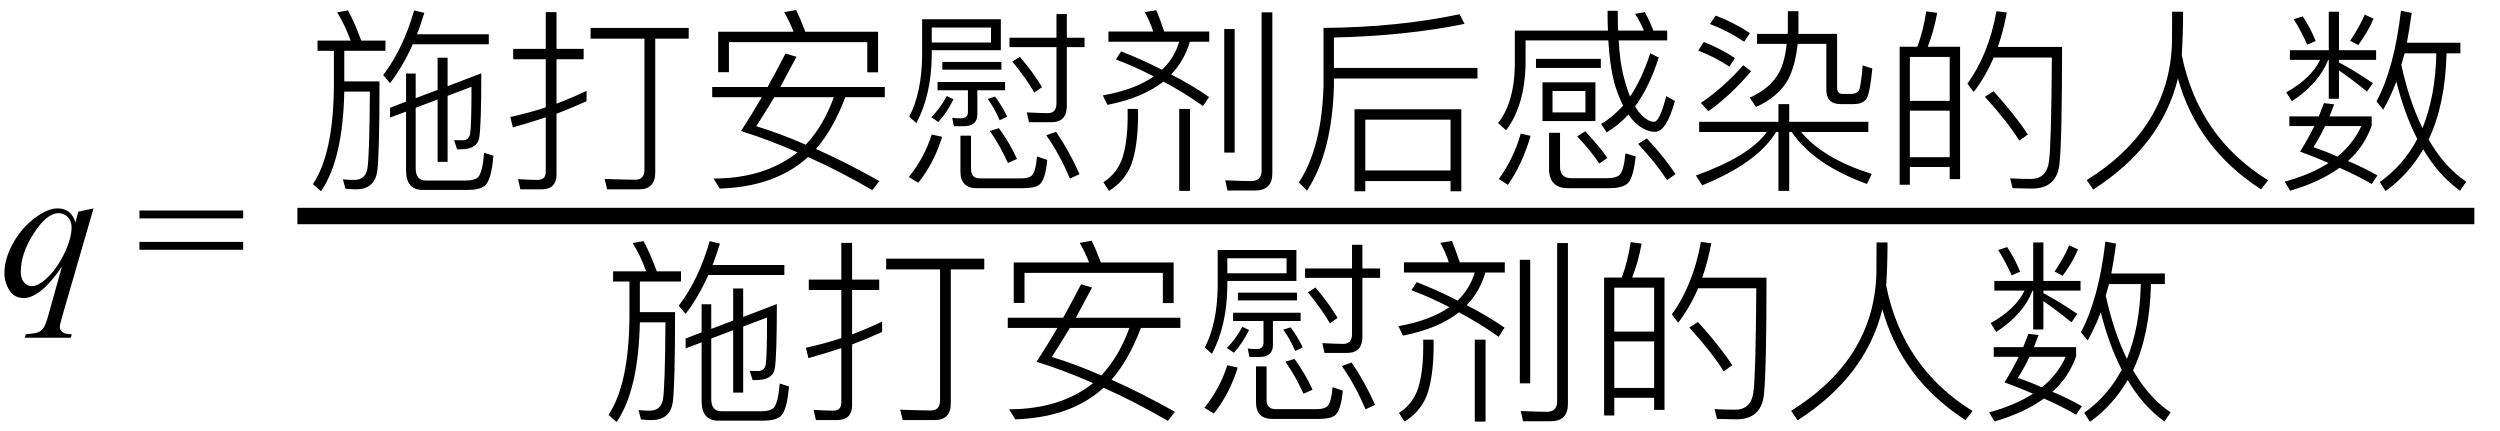 <svg xmlns="http://www.w3.org/2000/svg" xmlns:xlink="http://www.w3.org/1999/xlink" stroke-dasharray="none" shape-rendering="auto" font-family="'Dialog'" width="203" text-rendering="auto" fill-opacity="1" contentScriptType="text/ecmascript" color-interpolation="auto" color-rendering="auto" preserveAspectRatio="xMidYMid meet" font-size="12" fill="black" stroke="black" image-rendering="auto" stroke-miterlimit="10" zoomAndPan="magnify" version="1.0" stroke-linecap="square" stroke-linejoin="miter" contentStyleType="text/css" font-style="normal" height="35" stroke-width="1" stroke-dashoffset="0" font-weight="normal" stroke-opacity="1"><defs id="genericDefs"/><g><g text-rendering="optimizeLegibility" transform="translate(0,24)" color-rendering="optimizeQuality" color-interpolation="linearRGB" image-rendering="optimizeQuality"><path d="M7.594 -7.078 L5.031 1.766 Q4.859 2.375 4.859 2.547 Q4.859 2.719 4.953 2.852 Q5.047 2.984 5.203 3.047 Q5.438 3.141 5.828 3.141 L5.75 3.422 L2.016 3.422 L2.094 3.141 Q2.859 3.078 3.047 3 Q3.344 2.891 3.531 2.625 Q3.719 2.359 3.953 1.5 L5.031 -2.359 Q4 -0.844 3.109 -0.234 Q2.484 0.203 1.938 0.203 Q1.156 0.203 0.758 -0.438 Q0.359 -1.078 0.359 -1.828 Q0.359 -3 1.086 -4.297 Q1.812 -5.594 3 -6.422 Q3.922 -7.078 4.672 -7.078 Q5.219 -7.078 5.578 -6.805 Q5.938 -6.531 6.125 -5.938 L6.359 -6.812 L7.594 -7.078 ZM5.812 -5.547 Q5.812 -6.047 5.508 -6.367 Q5.203 -6.688 4.75 -6.688 Q3.797 -6.688 2.742 -5.047 Q1.688 -3.406 1.688 -1.953 Q1.688 -1.375 1.953 -1.07 Q2.219 -0.766 2.594 -0.766 Q3.062 -0.766 3.672 -1.297 Q4.578 -2.094 5.195 -3.359 Q5.812 -4.625 5.812 -5.547 Z" stroke="none"/></g><g text-rendering="optimizeLegibility" transform="translate(11.025,24)" color-rendering="optimizeQuality" color-interpolation="linearRGB" image-rendering="optimizeQuality"><path d="M0.297 -6.906 L8.719 -6.906 L8.719 -6.266 L0.297 -6.266 L0.297 -6.906 ZM0.297 -4.359 L8.719 -4.359 L8.719 -3.719 L0.297 -3.719 L0.297 -4.359 Z" stroke="none"/></g><g text-rendering="optimizeLegibility" stroke-width="1.333" color-interpolation="linearRGB" color-rendering="optimizeQuality" image-rendering="optimizeQuality"><line y2="17.54" fill="none" x1="24.815" x2="200.252" y1="17.54"/><path d="M0.969 -10.672 L3.656 -10.672 Q3.188 -11.953 2.562 -12.969 L3.438 -13.125 Q4 -12.109 4.516 -10.672 L6.484 -10.672 L6.484 -9.844 L3.141 -9.844 L3.141 -7.359 L6 -7.359 Q6 -1.391 5.812 -0.016 Q5.578 1.406 4.078 1.406 Q3.812 1.406 3.234 1.359 L3.031 0.594 Q3.547 0.641 3.938 0.641 Q4.844 0.641 5.016 -0.266 Q5.188 -1.281 5.219 -6.531 L3.141 -6.531 Q3.031 -1.016 1.25 1.562 L0.594 0.984 Q2.25 -1.484 2.297 -6.953 L2.297 -9.844 L0.969 -9.844 L0.969 -10.672 ZM8.703 -10.375 Q7.875 -8.531 6.859 -7.219 L6.297 -7.875 Q7.922 -10 8.812 -13.125 L9.641 -12.922 Q9.281 -11.781 9.047 -11.188 L14.875 -11.188 L14.875 -10.375 L8.703 -10.375 ZM14.266 -8.016 Q14.266 -3.719 14.094 -2.75 Q13.906 -1.844 12.594 -1.844 L12.297 -1.844 L12.062 -2.594 L12.734 -2.578 Q13.266 -2.578 13.359 -3.109 Q13.469 -3.703 13.469 -6.922 L11.531 -6.188 L11.531 -0.828 L10.719 -0.828 L10.719 -5.891 L8.938 -5.219 L8.938 -0.312 Q8.938 0.688 9.766 0.688 L13.016 0.688 Q13.688 0.688 13.984 0.438 Q14.359 0.094 14.5 -1.562 L15.25 -1.328 Q15.094 0.625 14.562 1.109 Q14.109 1.453 13.172 1.453 L9.5 1.453 Q8.156 1.453 8.156 -0.156 L8.156 -4.906 L6.859 -4.422 L6.859 -5.219 L8.156 -5.719 L8.156 -8 L8.938 -8 L8.938 -6 L10.719 -6.672 L10.719 -9.281 L11.531 -9.281 L11.531 -6.969 L14.266 -8.016 ZM22.812 -5.75 Q21.609 -5.203 20.375 -4.734 L20.375 0.188 Q20.375 1.406 19.141 1.406 L17.438 1.406 L17.25 0.578 Q18.375 0.641 18.828 0.641 Q19.5 0.641 19.5 -0.016 L19.5 -4.438 Q18.078 -3.969 16.828 -3.625 L16.625 -4.469 Q18.188 -4.812 19.5 -5.25 L19.5 -9.156 L16.859 -9.156 L16.859 -10 L19.5 -10 L19.5 -12.984 L20.375 -12.984 L20.375 -10 L22.578 -10 L22.578 -9.156 L20.375 -9.156 L20.375 -5.547 Q21.781 -6.094 22.812 -6.594 L22.812 -5.75 ZM23.141 -11.703 L31.109 -11.703 L31.109 -10.828 L28.391 -10.828 L28.391 0.031 Q28.391 1.406 27.078 1.406 L24.484 1.406 L24.281 0.562 Q26.016 0.625 26.766 0.625 Q27.516 0.625 27.516 -0.188 L27.516 -10.828 L23.141 -10.828 L23.141 -11.703 ZM46.484 -11.391 L46.484 -8.094 L45.609 -8.094 L45.609 -10.547 L34.375 -10.547 L34.375 -8.109 L33.5 -8.109 L33.5 -11.391 L39.625 -11.391 Q39.281 -12.25 38.859 -12.984 L39.828 -13.156 Q40.219 -12.359 40.578 -11.391 L46.484 -11.391 ZM33.016 -6.906 L37.516 -6.906 Q38.125 -8 38.969 -9.625 L39.859 -9.359 L38.547 -6.906 L47.031 -6.906 L47.031 -6.078 L43.828 -6.078 Q42.812 -3.422 41.438 -1.875 Q43.797 -0.828 46.594 0.734 L46.016 1.469 Q43.422 -0.047 40.797 -1.219 Q38.141 1.203 33.625 1.344 L33.125 0.531 Q37.281 0.516 39.922 -1.578 Q39.922 -1.594 39.953 -1.594 Q37.609 -2.625 35.359 -3.328 Q36.297 -4.797 37.047 -6.078 L33.016 -6.078 L33.016 -6.906 ZM38.062 -6.078 Q36.969 -4.281 36.594 -3.719 Q38.516 -3.141 40.609 -2.219 Q42.047 -3.734 42.891 -6.078 L38.062 -6.078 ZM51.688 -2.859 Q51.031 -0.734 49.75 0.875 L48.984 0.406 Q50.25 -1.172 50.844 -3.047 L51.688 -2.859 ZM56.297 -3.562 Q57.141 -2.422 57.766 -1.062 L57.031 -0.734 Q56.344 -2.234 55.562 -3.328 L56.297 -3.562 ZM60.938 -3.266 Q61.984 -1.75 62.844 0.172 L62.062 0.531 Q61.219 -1.469 60.141 -2.984 L60.938 -3.266 ZM54.5 1.312 Q53.172 1.312 53.172 -0.047 L53.172 -2.953 L54.031 -2.953 L54.031 -0.234 Q54.031 0.516 54.766 0.516 L58.109 0.516 Q58.703 0.516 58.953 0.297 Q59.281 0.016 59.391 -1.266 L60.219 -0.984 Q60.078 0.625 59.578 1.031 Q59.188 1.312 58.266 1.312 L54.5 1.312 ZM55.656 -11.734 L50.844 -11.734 L50.844 -10.516 L55.656 -10.516 L55.656 -11.734 ZM50.844 -9.891 L50.844 -9.469 Q50.812 -6.266 49.594 -3.969 L49.016 -4.5 Q50.031 -6.438 50.062 -9.469 L50.062 -12.406 L56.453 -12.406 L56.453 -9.891 L50.844 -9.891 ZM52.609 -5.906 Q52.047 -4.781 51.375 -4.062 L50.812 -4.453 Q51.531 -5.172 52.062 -6.172 L52.609 -5.906 ZM55.984 -6.125 Q56.516 -5.422 56.969 -4.5 L56.359 -4.203 Q55.922 -5.203 55.391 -5.938 L55.984 -6.125 ZM58 -9.359 Q59.125 -8.031 59.797 -6.891 L59.172 -6.453 Q58.547 -7.547 57.391 -8.969 L58 -9.359 ZM51.703 -8.938 L56.5 -8.938 L56.5 -8.312 L51.703 -8.312 L51.703 -8.938 ZM51.312 -7.312 L56.797 -7.312 L56.797 -6.641 L54.547 -6.641 L54.547 -4.688 Q54.547 -3.719 53.438 -3.719 L52.641 -3.719 L52.5 -4.406 Q52.859 -4.359 53.203 -4.359 Q53.781 -4.359 53.781 -4.859 L53.781 -6.641 L51.312 -6.641 L51.312 -7.312 ZM57.156 -10.906 L60.969 -10.906 L60.969 -12.828 L61.812 -12.828 L61.812 -10.906 L63.25 -10.906 L63.25 -10.141 L61.812 -10.141 L61.812 -5.375 Q61.812 -4.047 60.562 -4.047 L58.734 -4.047 L58.562 -4.844 Q59.781 -4.781 60.266 -4.781 Q60.969 -4.781 60.969 -5.578 L60.969 -10.141 L57.156 -10.141 L57.156 -10.906 ZM66.219 -9.797 Q68.016 -9.094 69.547 -8.297 Q70.562 -9.297 70.938 -10.578 L65.188 -10.578 L65.188 -11.406 L68.828 -11.406 Q68.578 -12.188 68.141 -12.984 L69.078 -13.141 Q69.375 -12.438 69.719 -11.406 L73.375 -11.406 L73.375 -10.578 L71.797 -10.578 Q71.359 -9.047 70.281 -7.922 Q71.922 -7.094 73.359 -6.094 L72.875 -5.359 Q71.328 -6.453 69.656 -7.344 Q67.969 -6.016 65.109 -5.453 L64.734 -6.219 Q67.344 -6.688 68.875 -7.766 Q67.328 -8.562 65.797 -9.141 L66.219 -9.797 ZM70.938 -5.125 L71.812 -5.125 L71.812 1.531 L70.938 1.531 L70.938 -5.125 ZM66.75 -5.125 L67.594 -5.125 L67.594 -4.391 Q67.562 -2 67.031 -0.562 Q66.484 0.766 65.234 1.531 L64.781 0.828 Q65.875 0.125 66.312 -1.109 Q66.734 -2.391 66.75 -4.391 L66.75 -5.125 ZM74.594 -11.609 L75.438 -11.609 L75.438 -1.578 L74.594 -1.578 L74.594 -11.609 ZM74.859 1.5 L74.672 0.672 Q76.141 0.734 76.781 0.734 Q77.625 0.734 77.625 -0.109 L77.625 -12.969 L78.5 -12.969 L78.5 0.109 Q78.5 1.5 77.094 1.5 L74.859 1.5 ZM83.5 -7.594 L83.5 -7.016 Q83.359 -1.609 81.312 1.516 L80.656 0.844 Q82.516 -2 82.656 -7.016 L82.656 -11.703 Q88.672 -11.75 93.703 -12.812 L94.109 -12.031 Q89.406 -11.062 83.5 -10.922 L83.5 -8.453 L95.156 -8.453 L95.156 -7.594 L83.5 -7.594 ZM93.844 -5.094 L93.844 1.562 L92.969 1.562 L92.969 0.734 L86.047 0.734 L86.047 1.562 L85.172 1.562 L85.172 -5.094 L93.844 -5.094 ZM86.047 -0.125 L92.969 -0.125 L92.969 -4.25 L86.047 -4.25 L86.047 -0.125 ZM99.906 -9.188 L105.172 -9.188 L105.172 -8.453 L99.906 -8.453 L99.906 -9.188 ZM100.438 -7.281 L104.734 -7.281 L104.734 -4.141 L100.438 -4.141 L100.438 -7.281 ZM103.922 -4.844 L103.922 -6.578 L101.25 -6.578 L101.25 -4.844 L103.922 -4.844 ZM110.562 -11.484 L110.562 -10.688 L106.625 -10.688 Q106.719 -8.828 107.062 -7.625 Q107.281 -6.766 107.547 -6.125 Q108.5 -7.547 109.188 -9.641 L109.875 -9.297 Q109.125 -6.922 107.953 -5.328 L108.234 -4.906 Q108.922 -4.078 109.5 -4.078 Q109.953 -4.078 110.484 -6.172 L111.188 -5.766 Q110.5 -3.266 109.578 -3.266 Q108.641 -3.266 107.75 -4.234 Q107.609 -4.391 107.422 -4.672 Q106.625 -3.812 105.641 -3.219 L105.203 -3.906 Q106.156 -4.469 106.984 -5.391 Q106.562 -6.234 106.266 -7.234 Q105.906 -8.594 105.781 -10.688 L99.062 -10.688 L99.062 -8.609 Q98.953 -5.344 97.484 -3.391 L96.828 -3.969 Q98.141 -5.656 98.188 -8.609 L98.188 -11.484 L105.75 -11.484 Q105.719 -12 105.719 -13.094 L106.547 -13.094 Q106.547 -12 106.578 -11.484 L108.672 -11.484 Q108.359 -12.219 107.953 -12.844 L108.75 -12.984 Q109.172 -12.188 109.438 -11.484 L110.562 -11.484 ZM99.469 -2.938 Q98.797 -0.625 97.625 1.047 L96.891 0.562 Q98.094 -1.094 98.672 -3.125 L99.469 -2.938 ZM102.516 1.312 Q100.969 1.312 100.969 -0.266 L100.969 -3.188 L101.859 -3.188 L101.859 -0.453 Q101.859 0.5 102.766 0.5 L105.688 0.5 Q106.391 0.5 106.672 0.25 Q107.031 -0.047 107.172 -1.516 L108 -1.266 Q107.812 0.562 107.297 0.969 Q106.844 1.312 105.844 1.312 L102.516 1.312 ZM108.906 -2.734 Q110.391 -1.141 111.234 0.172 L110.547 0.656 Q109.656 -0.719 108.203 -2.281 L108.906 -2.734 ZM103.906 -3.312 Q105.141 -1.984 105.703 -1.141 L105.047 -0.688 Q104.359 -1.734 103.25 -2.891 L103.906 -3.312 ZM120.359 -13.062 L121.219 -13.062 L121.219 -11.391 L121.203 -11.219 L124.359 -11.219 L124.359 -6.859 Q124.359 -6.344 124.797 -6.344 L125.531 -6.344 Q125.938 -6.359 126.125 -6.625 Q126.281 -6.891 126.438 -8.656 L127.219 -8.406 Q127.031 -6.469 126.766 -6 Q126.484 -5.516 125.688 -5.516 L124.641 -5.516 Q123.484 -5.516 123.484 -6.688 L123.484 -10.406 L121.156 -10.406 Q120.969 -8.641 120.375 -7.5 Q119.562 -6.078 117.766 -5.281 L117.266 -6.047 Q118.938 -6.781 119.656 -8.094 Q120.125 -9.016 120.266 -10.406 L117.859 -10.406 L117.859 -11.219 L120.344 -11.219 L120.359 -11.547 L120.359 -13.062 ZM113.156 -4.078 L119.594 -4.078 L119.594 -5.516 L120.469 -5.516 L120.469 -4.078 L126.891 -4.078 L126.891 -3.25 L121.438 -3.25 Q123.219 -1.094 127.172 0.156 L126.781 0.969 Q122.453 -0.609 120.672 -3.25 L120.469 -3.25 L120.469 1.531 L119.594 1.531 L119.594 -3.25 L119.406 -3.25 Q117.875 -0.734 113.406 1.078 L112.891 0.281 Q117.219 -1.266 118.656 -3.25 L113.156 -3.25 L113.156 -4.078 ZM114.5 -12.703 Q115.984 -12.141 117.281 -11.281 L116.812 -10.578 Q115.469 -11.484 114.031 -12.016 L114.5 -12.703 ZM113.531 -10.562 Q114.828 -10.062 116.062 -9.25 L115.609 -8.562 Q114.375 -9.375 113.078 -9.859 L113.531 -10.562 ZM117.375 -8.188 Q115.75 -6.25 113.906 -4.938 L113.297 -5.609 Q115.156 -6.875 116.734 -8.672 L117.375 -8.188 ZM134.344 -10.172 L134.344 0.578 L133.5 0.578 L133.5 -0.406 L130.266 -0.406 L130.266 1.031 L129.438 1.031 L129.438 -10.172 L130.875 -10.172 Q131.375 -11.531 131.594 -13.047 L132.484 -12.922 Q132.219 -11.453 131.719 -10.172 L134.344 -10.172 ZM130.266 -1.203 L133.5 -1.203 L133.5 -4.984 L130.266 -4.984 L130.266 -1.203 ZM130.266 -5.781 L133.5 -5.781 L133.5 -9.344 L130.266 -9.344 L130.266 -5.781 ZM137.062 -6.562 Q138.891 -4.531 139.844 -3.047 L139.156 -2.547 Q138.188 -4.094 136.359 -6.109 L137.062 -6.562 ZM142.625 -10.156 Q142.625 -2.469 142.406 -0.578 Q142.156 1.344 140.172 1.344 L138.609 1.312 L138.406 0.516 Q139.359 0.562 140.078 0.562 Q141.375 0.562 141.562 -0.859 Q141.75 -2.172 141.797 -9.297 L137.078 -9.297 Q136.391 -7.719 135.453 -6.5 L134.938 -7.172 Q136.672 -9.562 137.297 -13.062 L138.141 -12.953 Q137.844 -11.391 137.406 -10.156 L142.625 -10.156 ZM152.453 -13.016 Q152.453 -11.219 152.344 -9.5 Q153.688 -2.844 159.359 0.672 L158.781 1.406 Q153.609 -1.938 152.031 -7.594 Q150.703 -2.141 145.156 1.422 L144.625 0.656 Q151.312 -3.516 151.547 -10.422 L151.562 -13.016 L152.453 -13.016 ZM170.438 -9.641 Q170.266 -9.016 170.172 -8.703 Q170.812 -5.766 171.891 -3.562 Q172.953 -6.203 173.016 -9.641 L170.438 -9.641 ZM169.766 -7.344 Q169.297 -6.094 168.703 -5.062 L168.156 -5.734 Q169.609 -8.453 170.141 -13.094 L171.016 -12.922 Q170.844 -11.688 170.625 -10.5 L174.969 -10.5 L174.969 -9.641 L173.844 -9.641 Q173.75 -5.5 172.391 -2.641 Q173.656 -0.422 175.438 0.781 L174.938 1.516 Q173.203 0.281 171.953 -1.844 Q170.734 0.234 168.891 1.547 L168.422 0.812 Q170.359 -0.562 171.469 -2.688 Q170.453 -4.641 169.766 -7.344 ZM163.891 -5.594 L164.719 -5.5 L164.344 -4.516 L167.766 -4.516 L167.766 -3.781 Q167.188 -2.094 165.844 -0.891 Q167.031 -0.406 168.234 0.281 L167.766 0.969 Q166.641 0.312 165.156 -0.344 Q163.531 0.828 161.141 1.516 L160.703 0.781 Q162.812 0.203 164.266 -0.734 Q163.25 -1.188 161.953 -1.656 Q162.625 -2.75 163.109 -3.734 L161.078 -3.734 L161.078 -4.516 L163.469 -4.516 L163.891 -5.594 ZM166.922 -3.734 L163.984 -3.734 Q163.578 -2.875 163.031 -2.016 Q164.031 -1.688 164.984 -1.25 Q166.281 -2.312 166.922 -3.734 ZM162.172 -12.641 Q162.781 -11.719 163.219 -10.641 L162.531 -10.344 Q162.047 -11.438 161.438 -12.406 L162.172 -12.641 ZM167.922 -12.453 Q167.453 -11.359 166.672 -10.312 L166.016 -10.656 Q166.781 -11.781 167.203 -12.781 L167.922 -12.453 ZM161.125 -9.891 L164.281 -9.891 L164.281 -13.016 L165.109 -13.016 L165.109 -9.891 L168.125 -9.891 L168.125 -9.109 L165.109 -9.109 L165.109 -8.906 Q166.594 -8.094 167.859 -7.219 L167.391 -6.531 Q166.078 -7.594 165.109 -8.25 L165.109 -5.953 L164.281 -5.953 L164.281 -9.109 L164.234 -9.109 Q163.469 -7.172 161.281 -5.75 L160.828 -6.469 Q162.859 -7.609 163.578 -9.109 L161.125 -9.109 L161.125 -9.891 Z" stroke-width="1" transform="translate(24.815,13.969)" stroke="none"/></g><g text-rendering="optimizeLegibility" transform="translate(48.815,32.705)" color-rendering="optimizeQuality" color-interpolation="linearRGB" image-rendering="optimizeQuality"><path d="M0.969 -10.672 L3.656 -10.672 Q3.188 -11.953 2.562 -12.969 L3.438 -13.125 Q4 -12.109 4.516 -10.672 L6.484 -10.672 L6.484 -9.844 L3.141 -9.844 L3.141 -7.359 L6 -7.359 Q6 -1.391 5.812 -0.016 Q5.578 1.406 4.078 1.406 Q3.812 1.406 3.234 1.359 L3.031 0.594 Q3.547 0.641 3.938 0.641 Q4.844 0.641 5.016 -0.266 Q5.188 -1.281 5.219 -6.531 L3.141 -6.531 Q3.031 -1.016 1.25 1.562 L0.594 0.984 Q2.25 -1.484 2.297 -6.953 L2.297 -9.844 L0.969 -9.844 L0.969 -10.672 ZM8.703 -10.375 Q7.875 -8.531 6.859 -7.219 L6.297 -7.875 Q7.922 -10 8.812 -13.125 L9.641 -12.922 Q9.281 -11.781 9.047 -11.188 L14.875 -11.188 L14.875 -10.375 L8.703 -10.375 ZM14.266 -8.016 Q14.266 -3.719 14.094 -2.75 Q13.906 -1.844 12.594 -1.844 L12.297 -1.844 L12.062 -2.594 L12.734 -2.578 Q13.266 -2.578 13.359 -3.109 Q13.469 -3.703 13.469 -6.922 L11.531 -6.188 L11.531 -0.828 L10.719 -0.828 L10.719 -5.891 L8.938 -5.219 L8.938 -0.312 Q8.938 0.688 9.766 0.688 L13.016 0.688 Q13.688 0.688 13.984 0.438 Q14.359 0.094 14.5 -1.562 L15.25 -1.328 Q15.094 0.625 14.562 1.109 Q14.109 1.453 13.172 1.453 L9.5 1.453 Q8.156 1.453 8.156 -0.156 L8.156 -4.906 L6.859 -4.422 L6.859 -5.219 L8.156 -5.719 L8.156 -8 L8.938 -8 L8.938 -6 L10.719 -6.672 L10.719 -9.281 L11.531 -9.281 L11.531 -6.969 L14.266 -8.016 ZM22.812 -5.75 Q21.609 -5.203 20.375 -4.734 L20.375 0.188 Q20.375 1.406 19.141 1.406 L17.438 1.406 L17.25 0.578 Q18.375 0.641 18.828 0.641 Q19.5 0.641 19.5 -0.016 L19.5 -4.438 Q18.078 -3.969 16.828 -3.625 L16.625 -4.469 Q18.188 -4.812 19.5 -5.25 L19.5 -9.156 L16.859 -9.156 L16.859 -10 L19.5 -10 L19.5 -12.984 L20.375 -12.984 L20.375 -10 L22.578 -10 L22.578 -9.156 L20.375 -9.156 L20.375 -5.547 Q21.781 -6.094 22.812 -6.594 L22.812 -5.75 ZM23.141 -11.703 L31.109 -11.703 L31.109 -10.828 L28.391 -10.828 L28.391 0.031 Q28.391 1.406 27.078 1.406 L24.484 1.406 L24.281 0.562 Q26.016 0.625 26.766 0.625 Q27.516 0.625 27.516 -0.188 L27.516 -10.828 L23.141 -10.828 L23.141 -11.703 ZM46.484 -11.391 L46.484 -8.094 L45.609 -8.094 L45.609 -10.547 L34.375 -10.547 L34.375 -8.109 L33.5 -8.109 L33.5 -11.391 L39.625 -11.391 Q39.281 -12.25 38.859 -12.984 L39.828 -13.156 Q40.219 -12.359 40.578 -11.391 L46.484 -11.391 ZM33.016 -6.906 L37.516 -6.906 Q38.125 -8 38.969 -9.625 L39.859 -9.359 L38.547 -6.906 L47.031 -6.906 L47.031 -6.078 L43.828 -6.078 Q42.812 -3.422 41.438 -1.875 Q43.797 -0.828 46.594 0.734 L46.016 1.469 Q43.422 -0.047 40.797 -1.219 Q38.141 1.203 33.625 1.344 L33.125 0.531 Q37.281 0.516 39.922 -1.578 Q39.922 -1.594 39.953 -1.594 Q37.609 -2.625 35.359 -3.328 Q36.297 -4.797 37.047 -6.078 L33.016 -6.078 L33.016 -6.906 ZM38.062 -6.078 Q36.969 -4.281 36.594 -3.719 Q38.516 -3.141 40.609 -2.219 Q42.047 -3.734 42.891 -6.078 L38.062 -6.078 ZM51.688 -2.859 Q51.031 -0.734 49.75 0.875 L48.984 0.406 Q50.25 -1.172 50.844 -3.047 L51.688 -2.859 ZM56.297 -3.562 Q57.141 -2.422 57.766 -1.062 L57.031 -0.734 Q56.344 -2.234 55.562 -3.328 L56.297 -3.562 ZM60.938 -3.266 Q61.984 -1.75 62.844 0.172 L62.062 0.531 Q61.219 -1.469 60.141 -2.984 L60.938 -3.266 ZM54.5 1.312 Q53.172 1.312 53.172 -0.047 L53.172 -2.953 L54.031 -2.953 L54.031 -0.234 Q54.031 0.516 54.766 0.516 L58.109 0.516 Q58.703 0.516 58.953 0.297 Q59.281 0.016 59.391 -1.266 L60.219 -0.984 Q60.078 0.625 59.578 1.031 Q59.188 1.312 58.266 1.312 L54.5 1.312 ZM55.656 -11.734 L50.844 -11.734 L50.844 -10.516 L55.656 -10.516 L55.656 -11.734 ZM50.844 -9.891 L50.844 -9.469 Q50.812 -6.266 49.594 -3.969 L49.016 -4.5 Q50.031 -6.438 50.062 -9.469 L50.062 -12.406 L56.453 -12.406 L56.453 -9.891 L50.844 -9.891 ZM52.609 -5.906 Q52.047 -4.781 51.375 -4.062 L50.812 -4.453 Q51.531 -5.172 52.062 -6.172 L52.609 -5.906 ZM55.984 -6.125 Q56.516 -5.422 56.969 -4.5 L56.359 -4.203 Q55.922 -5.203 55.391 -5.938 L55.984 -6.125 ZM58 -9.359 Q59.125 -8.031 59.797 -6.891 L59.172 -6.453 Q58.547 -7.547 57.391 -8.969 L58 -9.359 ZM51.703 -8.938 L56.5 -8.938 L56.5 -8.312 L51.703 -8.312 L51.703 -8.938 ZM51.312 -7.312 L56.797 -7.312 L56.797 -6.641 L54.547 -6.641 L54.547 -4.688 Q54.547 -3.719 53.438 -3.719 L52.641 -3.719 L52.5 -4.406 Q52.859 -4.359 53.203 -4.359 Q53.781 -4.359 53.781 -4.859 L53.781 -6.641 L51.312 -6.641 L51.312 -7.312 ZM57.156 -10.906 L60.969 -10.906 L60.969 -12.828 L61.812 -12.828 L61.812 -10.906 L63.25 -10.906 L63.25 -10.141 L61.812 -10.141 L61.812 -5.375 Q61.812 -4.047 60.562 -4.047 L58.734 -4.047 L58.562 -4.844 Q59.781 -4.781 60.266 -4.781 Q60.969 -4.781 60.969 -5.578 L60.969 -10.141 L57.156 -10.141 L57.156 -10.906 ZM66.219 -9.797 Q68.016 -9.094 69.547 -8.297 Q70.562 -9.297 70.938 -10.578 L65.188 -10.578 L65.188 -11.406 L68.828 -11.406 Q68.578 -12.188 68.141 -12.984 L69.078 -13.141 Q69.375 -12.438 69.719 -11.406 L73.375 -11.406 L73.375 -10.578 L71.797 -10.578 Q71.359 -9.047 70.281 -7.922 Q71.922 -7.094 73.359 -6.094 L72.875 -5.359 Q71.328 -6.453 69.656 -7.344 Q67.969 -6.016 65.109 -5.453 L64.734 -6.219 Q67.344 -6.688 68.875 -7.766 Q67.328 -8.562 65.797 -9.141 L66.219 -9.797 ZM70.938 -5.125 L71.812 -5.125 L71.812 1.531 L70.938 1.531 L70.938 -5.125 ZM66.75 -5.125 L67.594 -5.125 L67.594 -4.391 Q67.562 -2 67.031 -0.562 Q66.484 0.766 65.234 1.531 L64.781 0.828 Q65.875 0.125 66.312 -1.109 Q66.734 -2.391 66.75 -4.391 L66.75 -5.125 ZM74.594 -11.609 L75.438 -11.609 L75.438 -1.578 L74.594 -1.578 L74.594 -11.609 ZM74.859 1.5 L74.672 0.672 Q76.141 0.734 76.781 0.734 Q77.625 0.734 77.625 -0.109 L77.625 -12.969 L78.5 -12.969 L78.5 0.109 Q78.5 1.5 77.094 1.5 L74.859 1.5 ZM86.344 -10.172 L86.344 0.578 L85.5 0.578 L85.5 -0.406 L82.266 -0.406 L82.266 1.031 L81.438 1.031 L81.438 -10.172 L82.875 -10.172 Q83.375 -11.531 83.594 -13.047 L84.484 -12.922 Q84.219 -11.453 83.719 -10.172 L86.344 -10.172 ZM82.266 -1.203 L85.5 -1.203 L85.5 -4.984 L82.266 -4.984 L82.266 -1.203 ZM82.266 -5.781 L85.5 -5.781 L85.5 -9.344 L82.266 -9.344 L82.266 -5.781 ZM89.062 -6.562 Q90.891 -4.531 91.844 -3.047 L91.156 -2.547 Q90.188 -4.094 88.359 -6.109 L89.062 -6.562 ZM94.625 -10.156 Q94.625 -2.469 94.406 -0.578 Q94.156 1.344 92.172 1.344 L90.609 1.312 L90.406 0.516 Q91.359 0.562 92.078 0.562 Q93.375 0.562 93.562 -0.859 Q93.75 -2.172 93.797 -9.297 L89.078 -9.297 Q88.391 -7.719 87.453 -6.5 L86.938 -7.172 Q88.672 -9.562 89.297 -13.062 L90.141 -12.953 Q89.844 -11.391 89.406 -10.156 L94.625 -10.156 ZM104.453 -13.016 Q104.453 -11.219 104.344 -9.5 Q105.688 -2.844 111.359 0.672 L110.781 1.406 Q105.609 -1.938 104.031 -7.594 Q102.703 -2.141 97.156 1.422 L96.625 0.656 Q103.312 -3.516 103.547 -10.422 L103.562 -13.016 L104.453 -13.016 ZM122.438 -9.641 Q122.266 -9.016 122.172 -8.703 Q122.812 -5.766 123.891 -3.562 Q124.953 -6.203 125.016 -9.641 L122.438 -9.641 ZM121.766 -7.344 Q121.297 -6.094 120.703 -5.062 L120.156 -5.734 Q121.609 -8.453 122.141 -13.094 L123.016 -12.922 Q122.844 -11.688 122.625 -10.5 L126.969 -10.5 L126.969 -9.641 L125.844 -9.641 Q125.75 -5.5 124.391 -2.641 Q125.656 -0.422 127.438 0.781 L126.938 1.516 Q125.203 0.281 123.953 -1.844 Q122.734 0.234 120.891 1.547 L120.422 0.812 Q122.359 -0.562 123.469 -2.688 Q122.453 -4.641 121.766 -7.344 ZM115.891 -5.594 L116.719 -5.5 L116.344 -4.516 L119.766 -4.516 L119.766 -3.781 Q119.188 -2.094 117.844 -0.891 Q119.031 -0.406 120.234 0.281 L119.766 0.969 Q118.641 0.312 117.156 -0.344 Q115.531 0.828 113.141 1.516 L112.703 0.781 Q114.812 0.203 116.266 -0.734 Q115.25 -1.188 113.953 -1.656 Q114.625 -2.75 115.109 -3.734 L113.078 -3.734 L113.078 -4.516 L115.469 -4.516 L115.891 -5.594 ZM118.922 -3.734 L115.984 -3.734 Q115.578 -2.875 115.031 -2.016 Q116.031 -1.688 116.984 -1.25 Q118.281 -2.312 118.922 -3.734 ZM114.172 -12.641 Q114.781 -11.719 115.219 -10.641 L114.531 -10.344 Q114.047 -11.438 113.438 -12.406 L114.172 -12.641 ZM119.922 -12.453 Q119.453 -11.359 118.672 -10.312 L118.016 -10.656 Q118.781 -11.781 119.203 -12.781 L119.922 -12.453 ZM113.125 -9.891 L116.281 -9.891 L116.281 -13.016 L117.109 -13.016 L117.109 -9.891 L120.125 -9.891 L120.125 -9.109 L117.109 -9.109 L117.109 -8.906 Q118.594 -8.094 119.859 -7.219 L119.391 -6.531 Q118.078 -7.594 117.109 -8.25 L117.109 -5.953 L116.281 -5.953 L116.281 -9.109 L116.234 -9.109 Q115.469 -7.172 113.281 -5.75 L112.828 -6.469 Q114.859 -7.609 115.578 -9.109 L113.125 -9.109 L113.125 -9.891 Z" stroke="none"/></g></g></svg>
